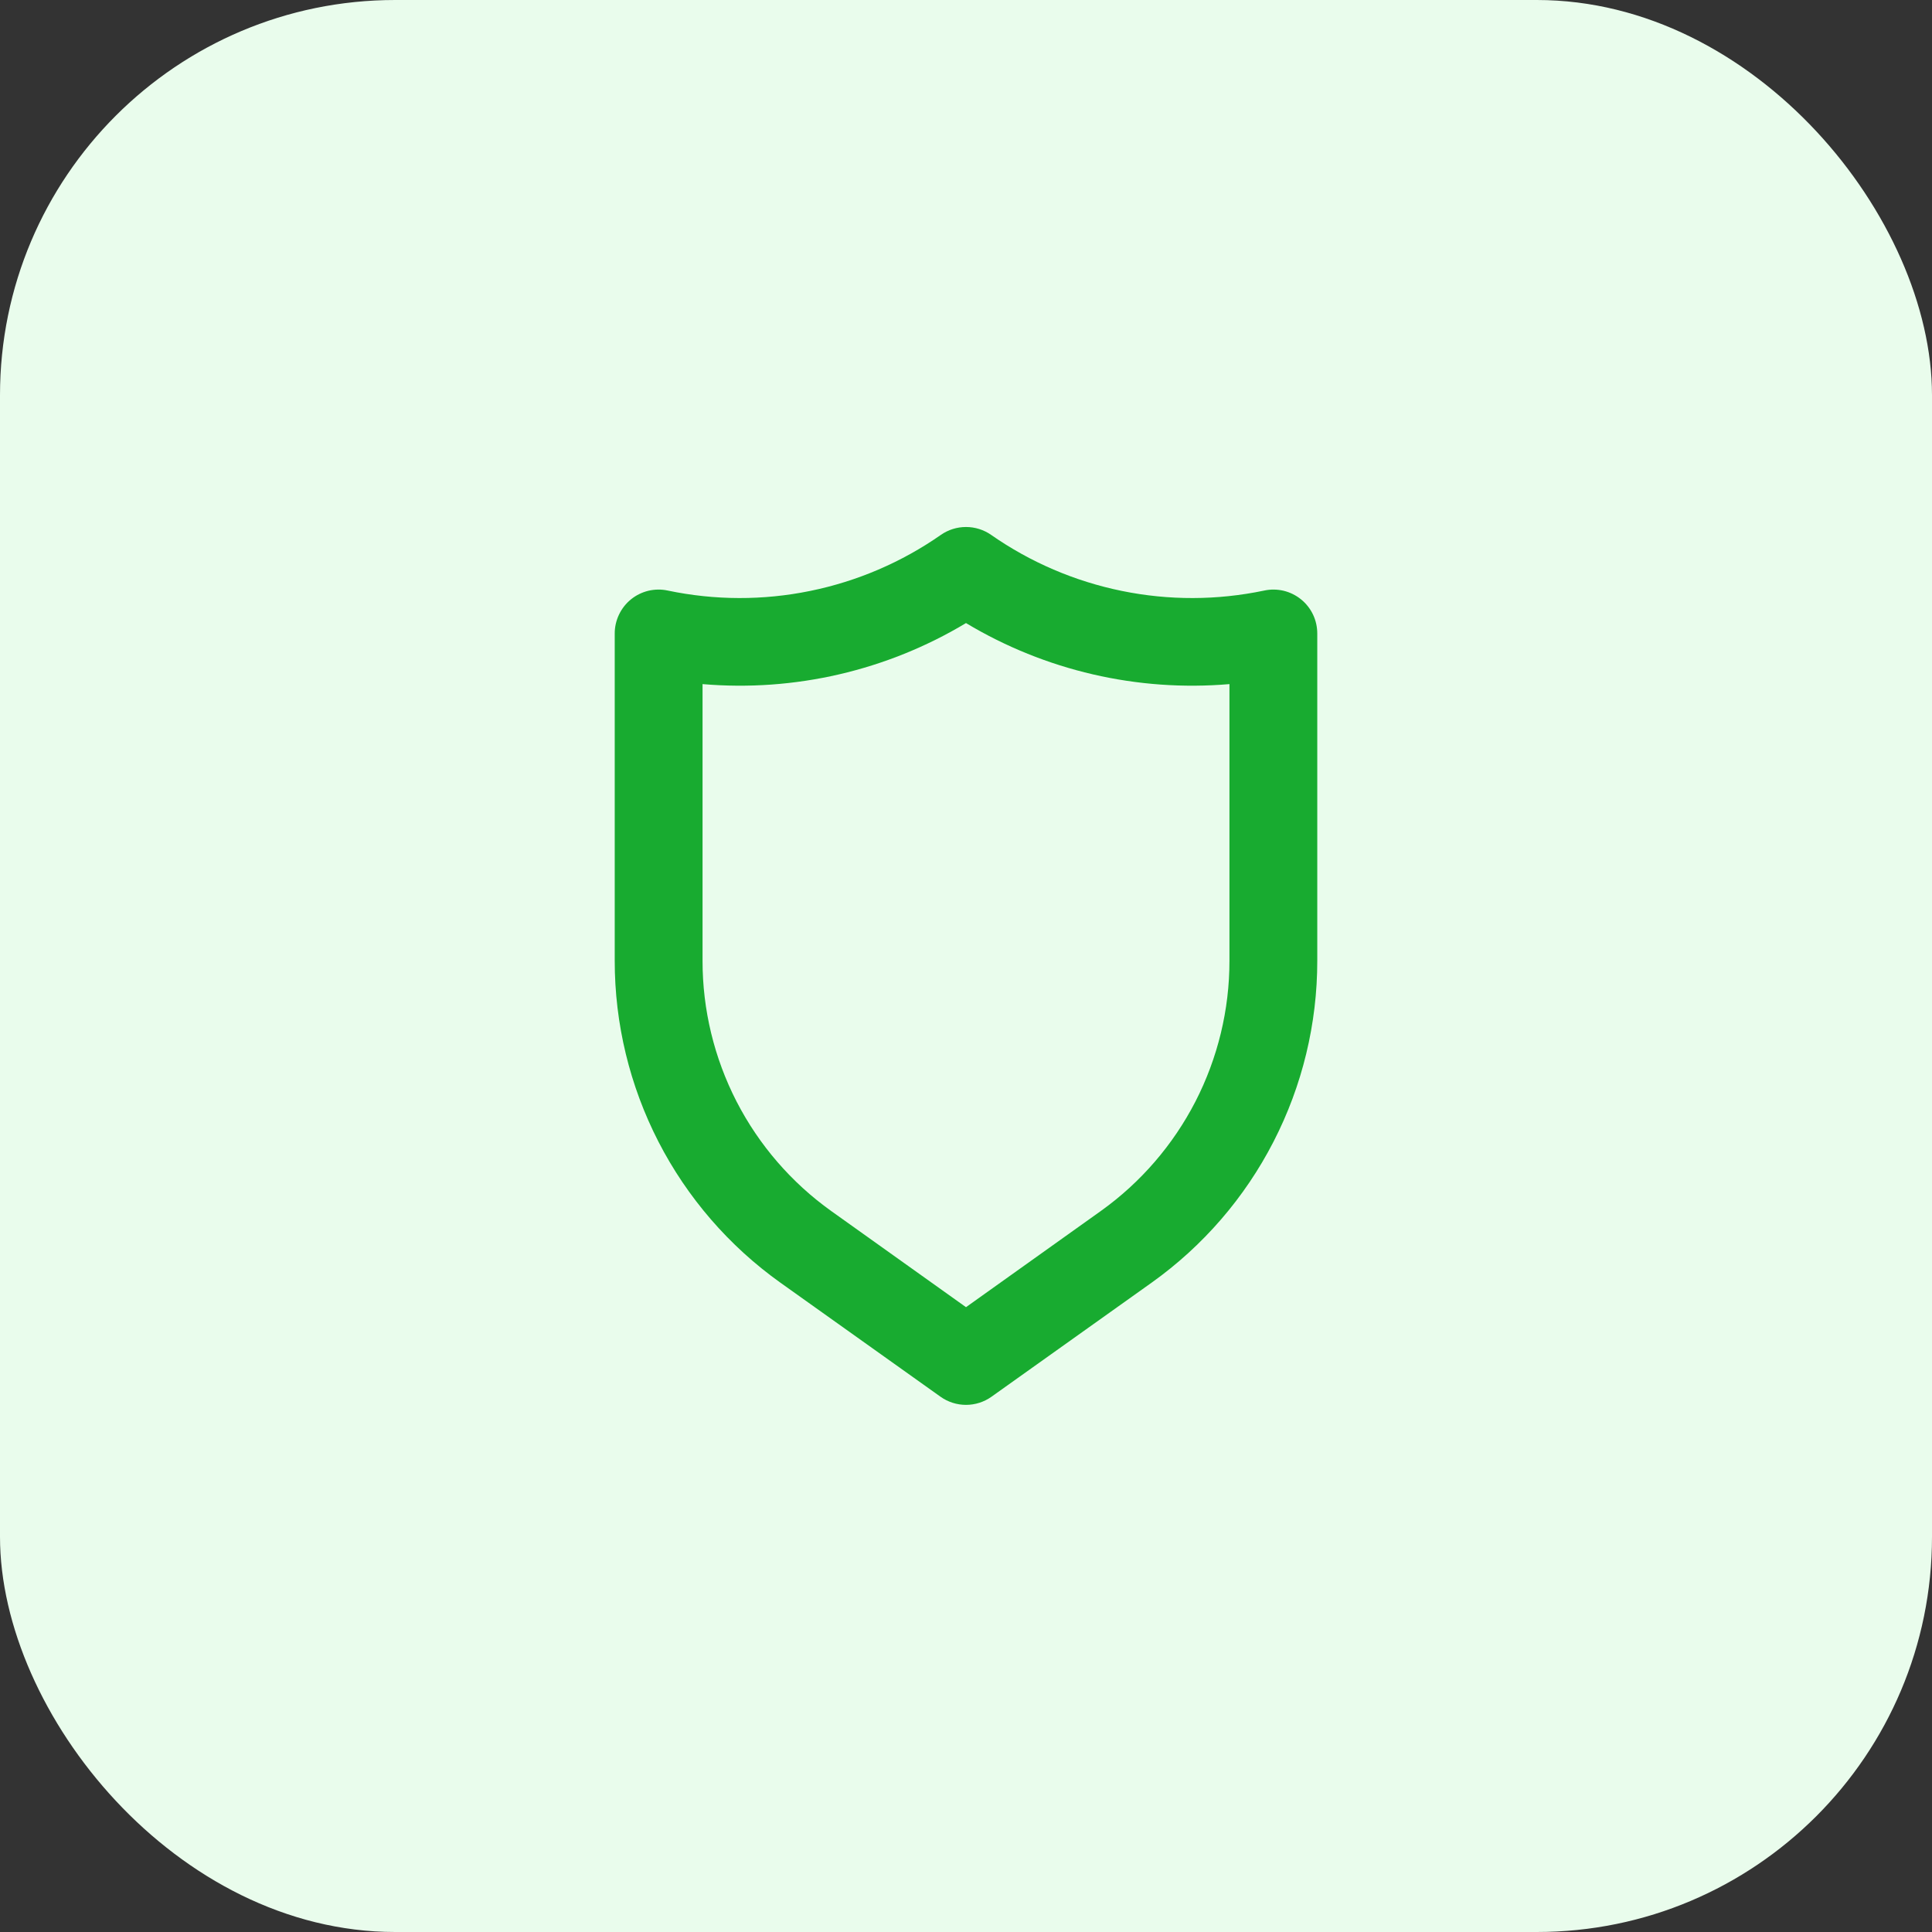 <svg width="44" height="44" viewBox="0 0 44 44" fill="none" xmlns="http://www.w3.org/2000/svg">
<rect x="0" y="0" width="44" height="44" fill="#333333" stroke="none"/>
<rect width="44" height="44" rx="9" fill="#E9FCEC"/>
<path d="M29.63 13.65C29.514 13.556 29.378 13.489 29.233 13.454C29.087 13.42 28.936 13.418 28.79 13.45C27.721 13.674 26.618 13.677 25.549 13.458C24.479 13.24 23.465 12.805 22.57 12.18C22.403 12.064 22.204 12.002 22 12.002C21.796 12.002 21.597 12.064 21.43 12.18C20.535 12.805 19.521 13.24 18.451 13.458C17.382 13.677 16.279 13.674 15.21 13.45C15.064 13.418 14.913 13.42 14.767 13.454C14.622 13.489 14.486 13.556 14.37 13.65C14.254 13.744 14.161 13.863 14.097 13.998C14.033 14.133 13.999 14.28 14 14.43V21.88C13.999 23.314 14.341 24.727 14.996 26.002C15.652 27.277 16.603 28.377 17.77 29.21L21.42 31.81C21.589 31.93 21.792 31.995 22 31.995C22.208 31.995 22.411 31.93 22.58 31.81L26.23 29.21C27.397 28.377 28.348 27.277 29.003 26.002C29.659 24.727 30.001 23.314 30 21.88V14.43C30 14.28 29.968 14.133 29.904 13.998C29.84 13.863 29.746 13.744 29.63 13.65ZM28 21.88C28.001 22.995 27.735 24.093 27.226 25.085C26.716 26.076 25.977 26.932 25.07 27.58L22 29.77L18.93 27.58C18.023 26.932 17.284 26.076 16.774 25.085C16.265 24.093 15.999 22.995 16 21.88V15.58C18.096 15.759 20.196 15.273 22 14.19C23.804 15.273 25.904 15.759 28 15.58V21.88Z" fill="#18AB30"/>
</svg>

